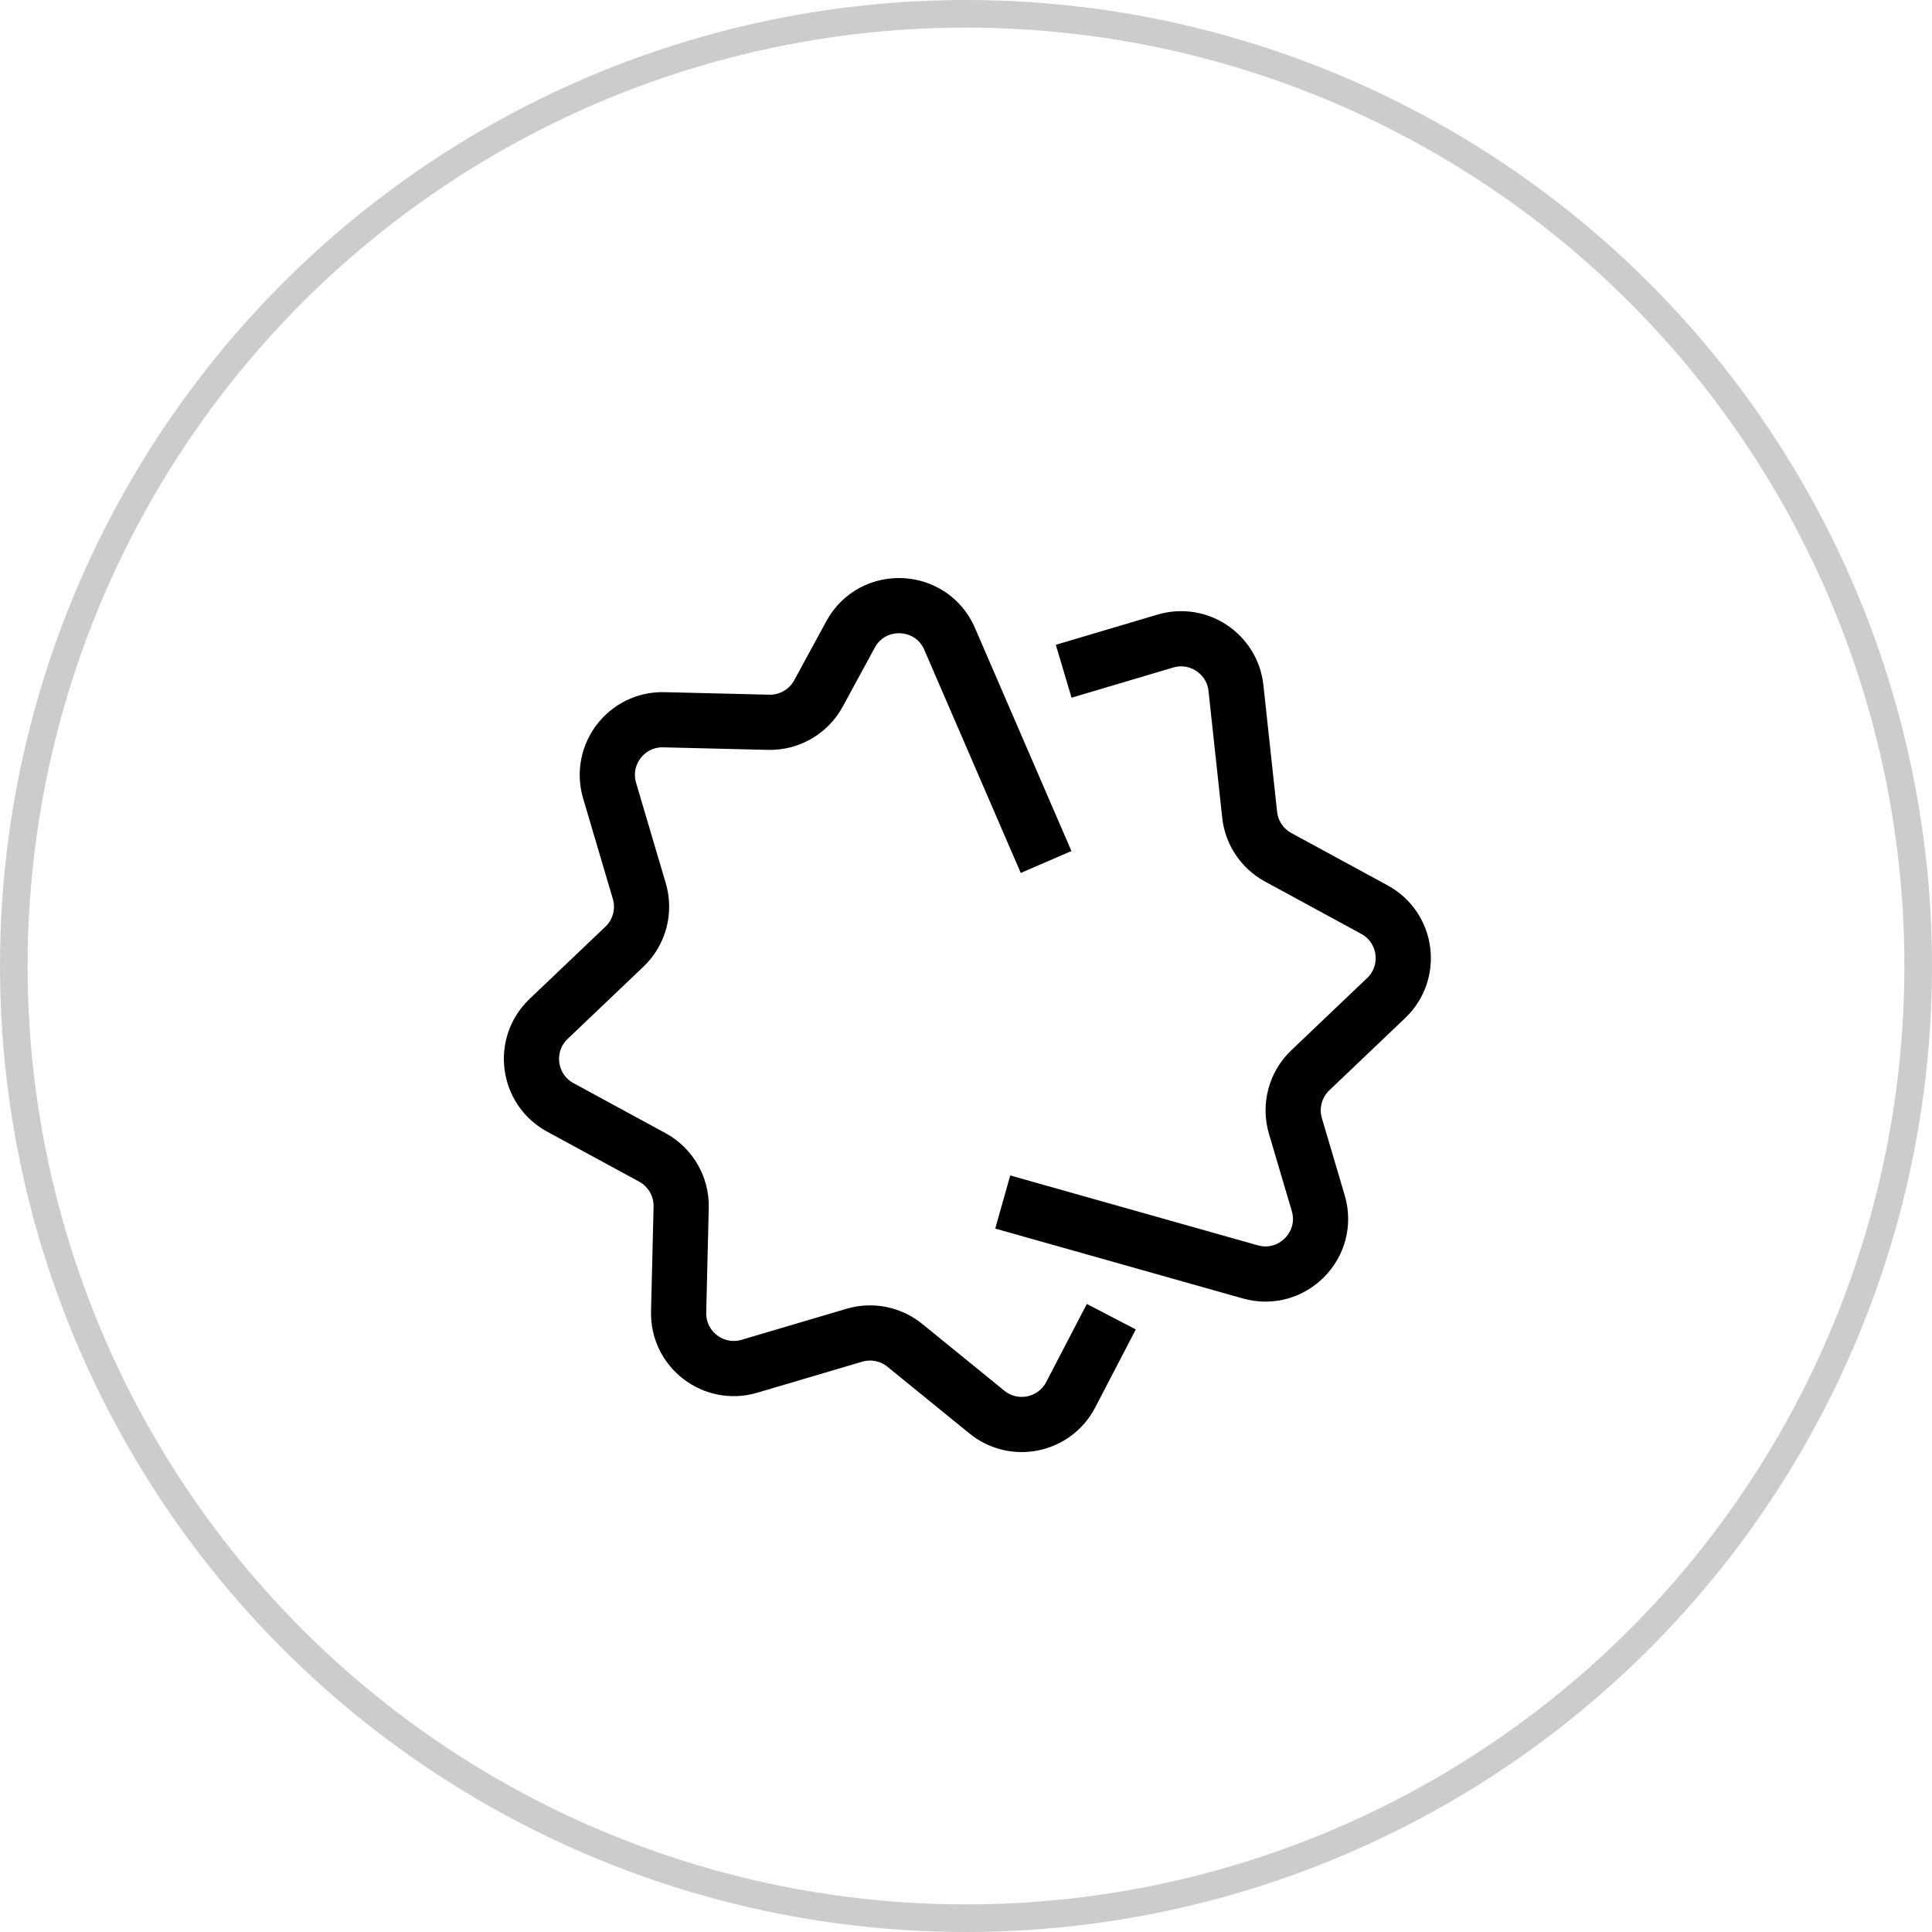 <?xml version="1.0" encoding="UTF-8"?> <svg xmlns="http://www.w3.org/2000/svg" width="70" height="70" viewBox="0 0 70 70" fill="none"><circle cx="35" cy="35" r="34.5" stroke="black" stroke-opacity="0.2"></circle><path d="M37.902 31.232L34.408 23.15C33.747 21.619 31.612 21.523 30.816 22.989L29.654 25.126C29.296 25.785 28.598 26.188 27.848 26.17L24.054 26.078C22.698 26.045 21.703 27.343 22.087 28.645L23.163 32.284C23.376 33.004 23.168 33.782 22.625 34.299L19.877 36.917C18.895 37.853 19.109 39.475 20.301 40.123L23.636 41.935C24.295 42.294 24.698 42.991 24.68 43.741L24.588 47.535C24.555 48.892 25.853 49.886 27.154 49.502L30.955 48.378C31.588 48.191 32.272 48.328 32.784 48.744L35.758 51.163C36.741 51.962 38.21 51.658 38.794 50.534L40.265 47.706M38.539 24.321L42.223 23.227C43.42 22.871 44.647 23.688 44.781 24.929L45.277 29.518C45.347 30.171 45.733 30.747 46.31 31.061L49.798 32.957C50.99 33.605 51.205 35.226 50.222 36.162L47.474 38.78C46.931 39.297 46.723 40.075 46.935 40.795L47.762 43.591C48.209 45.101 46.816 46.511 45.301 46.083L36.331 43.551" stroke="black" stroke-width="2"></path></svg> 